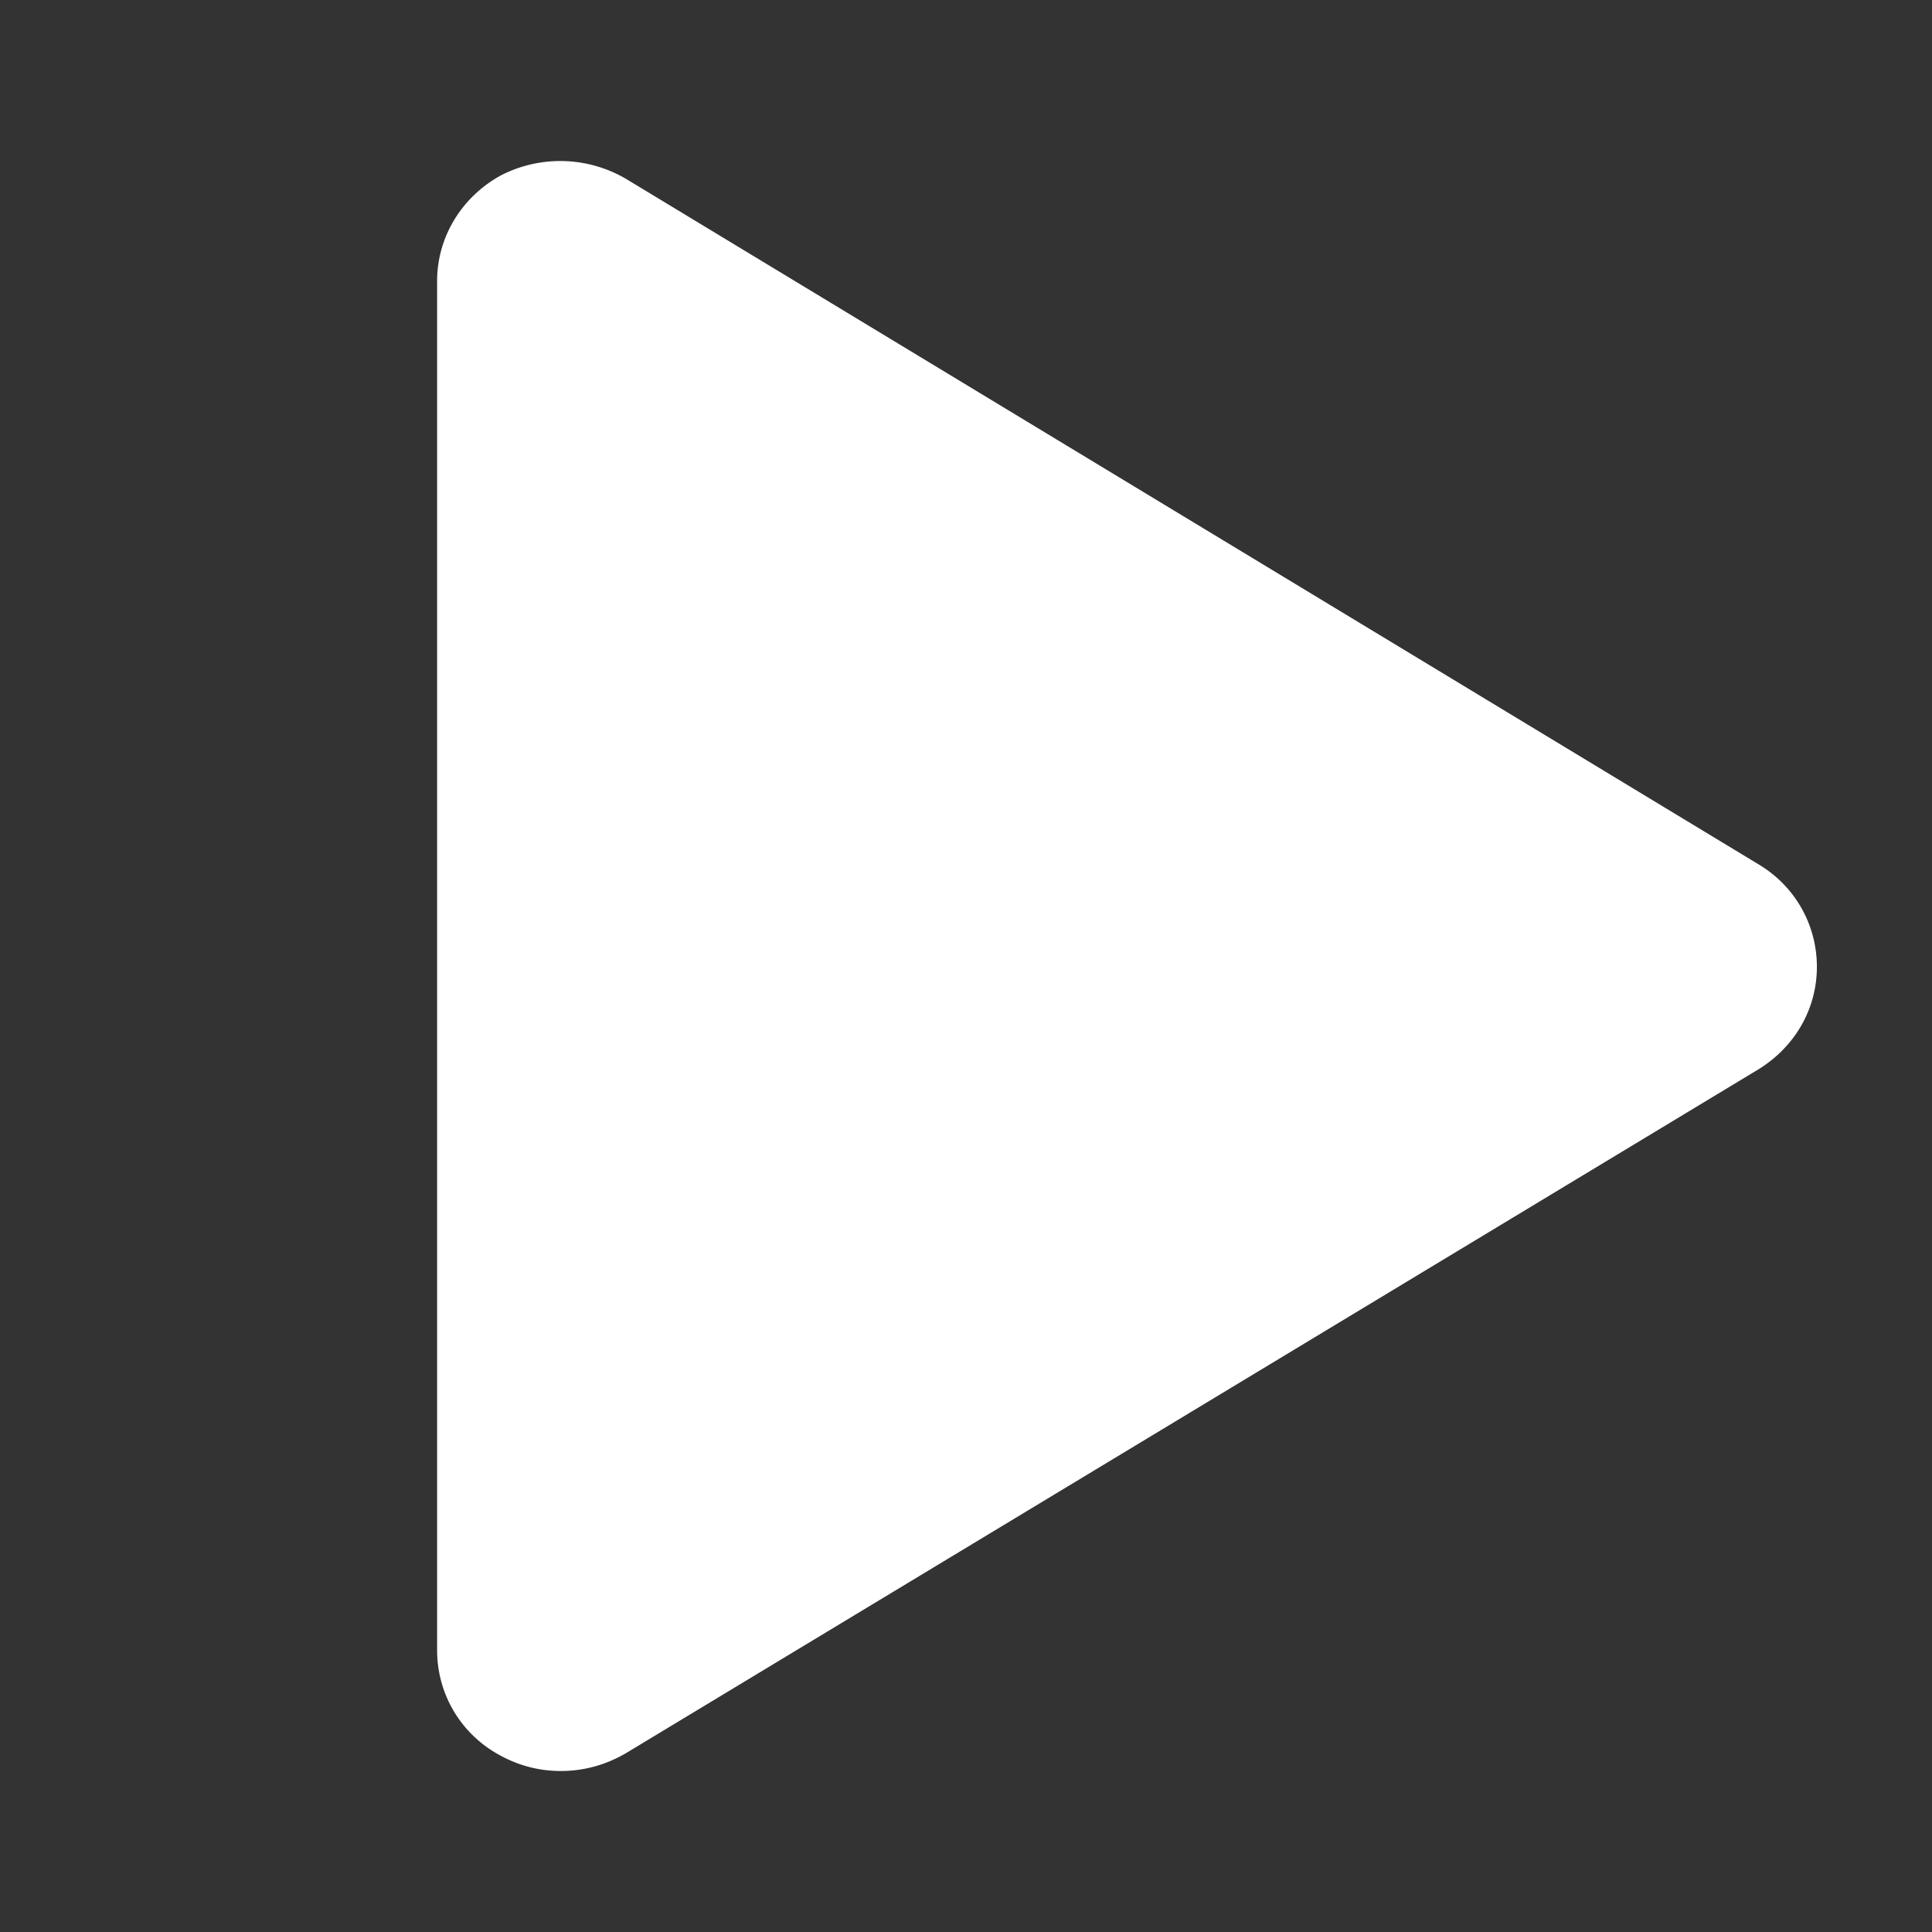 <svg viewBox="0 0 24 24" width="24" height="24" xmlns="http://www.w3.org/2000/svg">
  <rect x="0" y="0" width="24" height="24" fill="#333333" stroke="none"/>
  <path fill="#fff" d="M6.97 22c-.26 0-.51-.06-.75-.19-.49-.26-.79-.76-.79-1.31V3.49c0-.54.3-1.04.79-1.31a1.614 1.614 0 0 1 1.57.05l14.06 8.51c.45.27.72.75.72 1.27s-.27.99-.72 1.27L7.79 21.77c-.25.15-.53.23-.82.23z">
  </path>
</svg>
